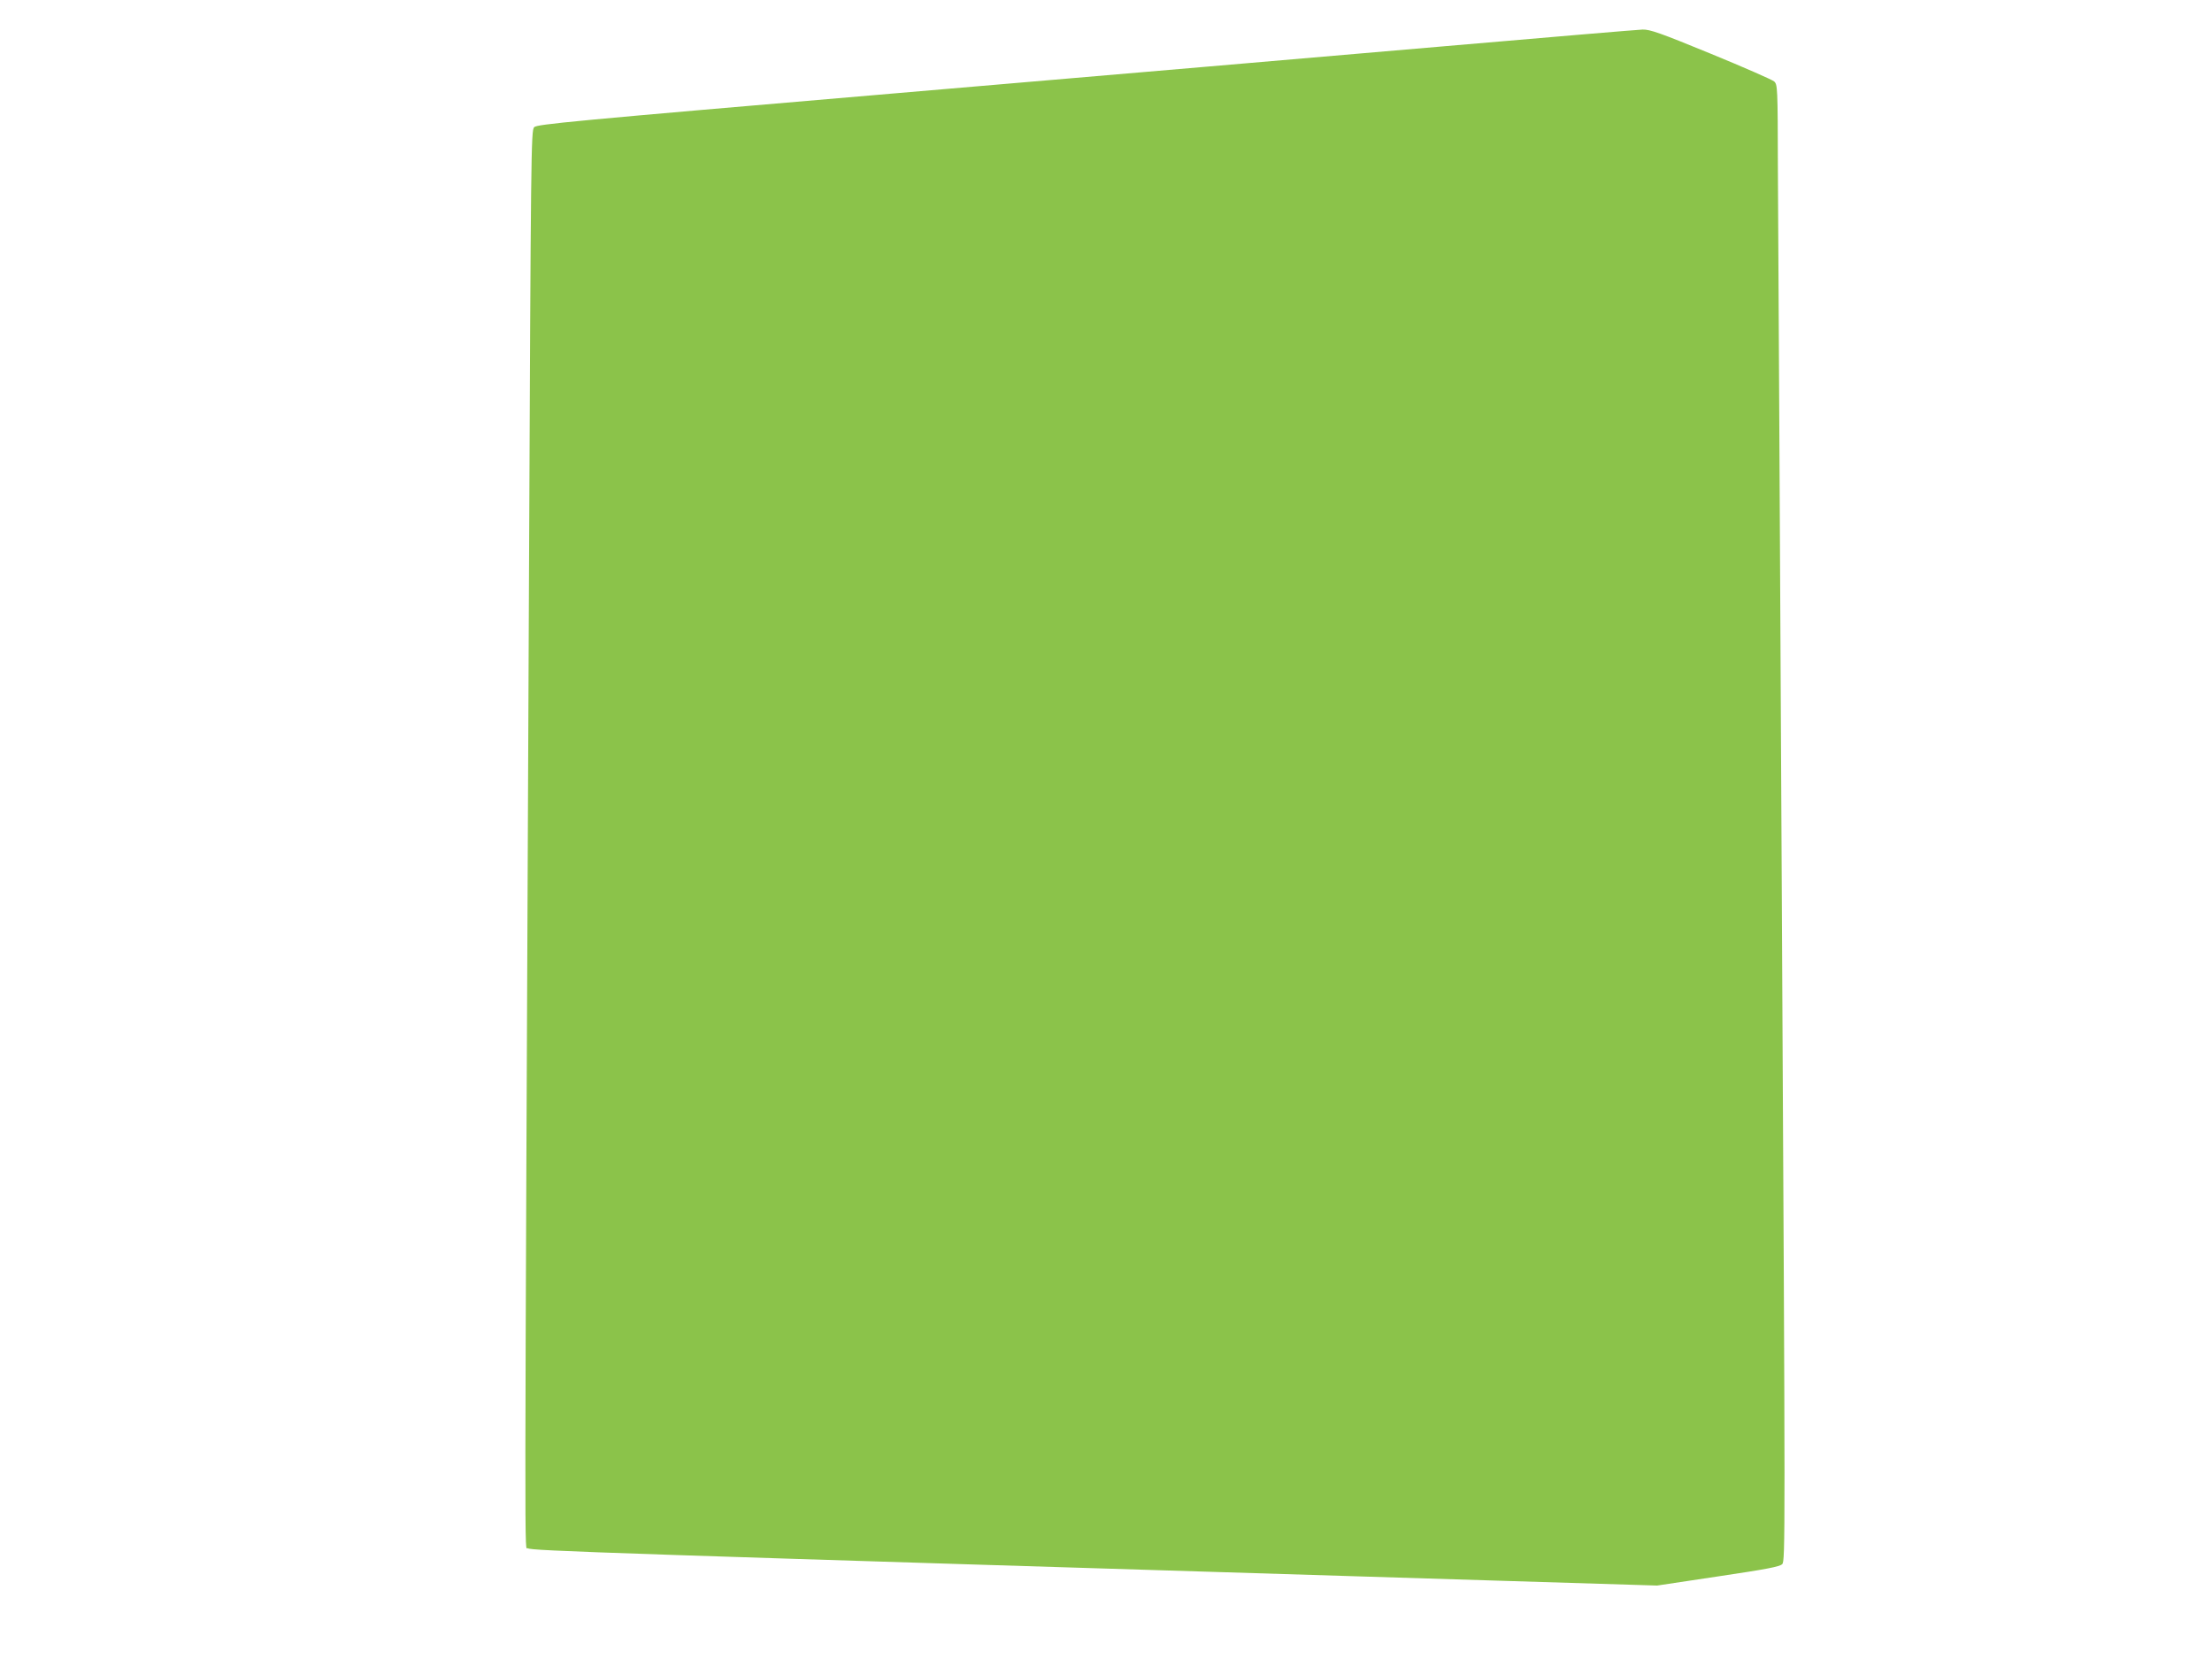 <?xml version="1.0" standalone="no"?>
<!DOCTYPE svg PUBLIC "-//W3C//DTD SVG 20010904//EN"
 "http://www.w3.org/TR/2001/REC-SVG-20010904/DTD/svg10.dtd">
<svg version="1.0" xmlns="http://www.w3.org/2000/svg"
 width="1280pt" height="960pt" viewBox="0 0 1280 960"
 preserveAspectRatio="xMidYMid meet">
<g transform="translate(0,960) scale(0.1,-0.1)"
fill="#8bc34a" stroke="none">
<path d="M8365 9333 c-599 -52 -2027 -174 -3173 -272 -1900 -162 -2085 -180
-2101 -197 -18 -18 -19 -137 -30 -2609 -27 -6013 -26 -5598 -7 -5614 18 -15
383 -27 5623 -188 l912 -28 353 53 c282 42 356 56 371 71 18 18 18 130 -2
3797 -11 2078 -21 4001 -23 4271 -1 485 -2 493 -22 512 -12 10 -176 82 -366
160 -295 121 -352 141 -395 140 -28 -1 -540 -44 -1140 -96z"/>
</g>
</svg>
